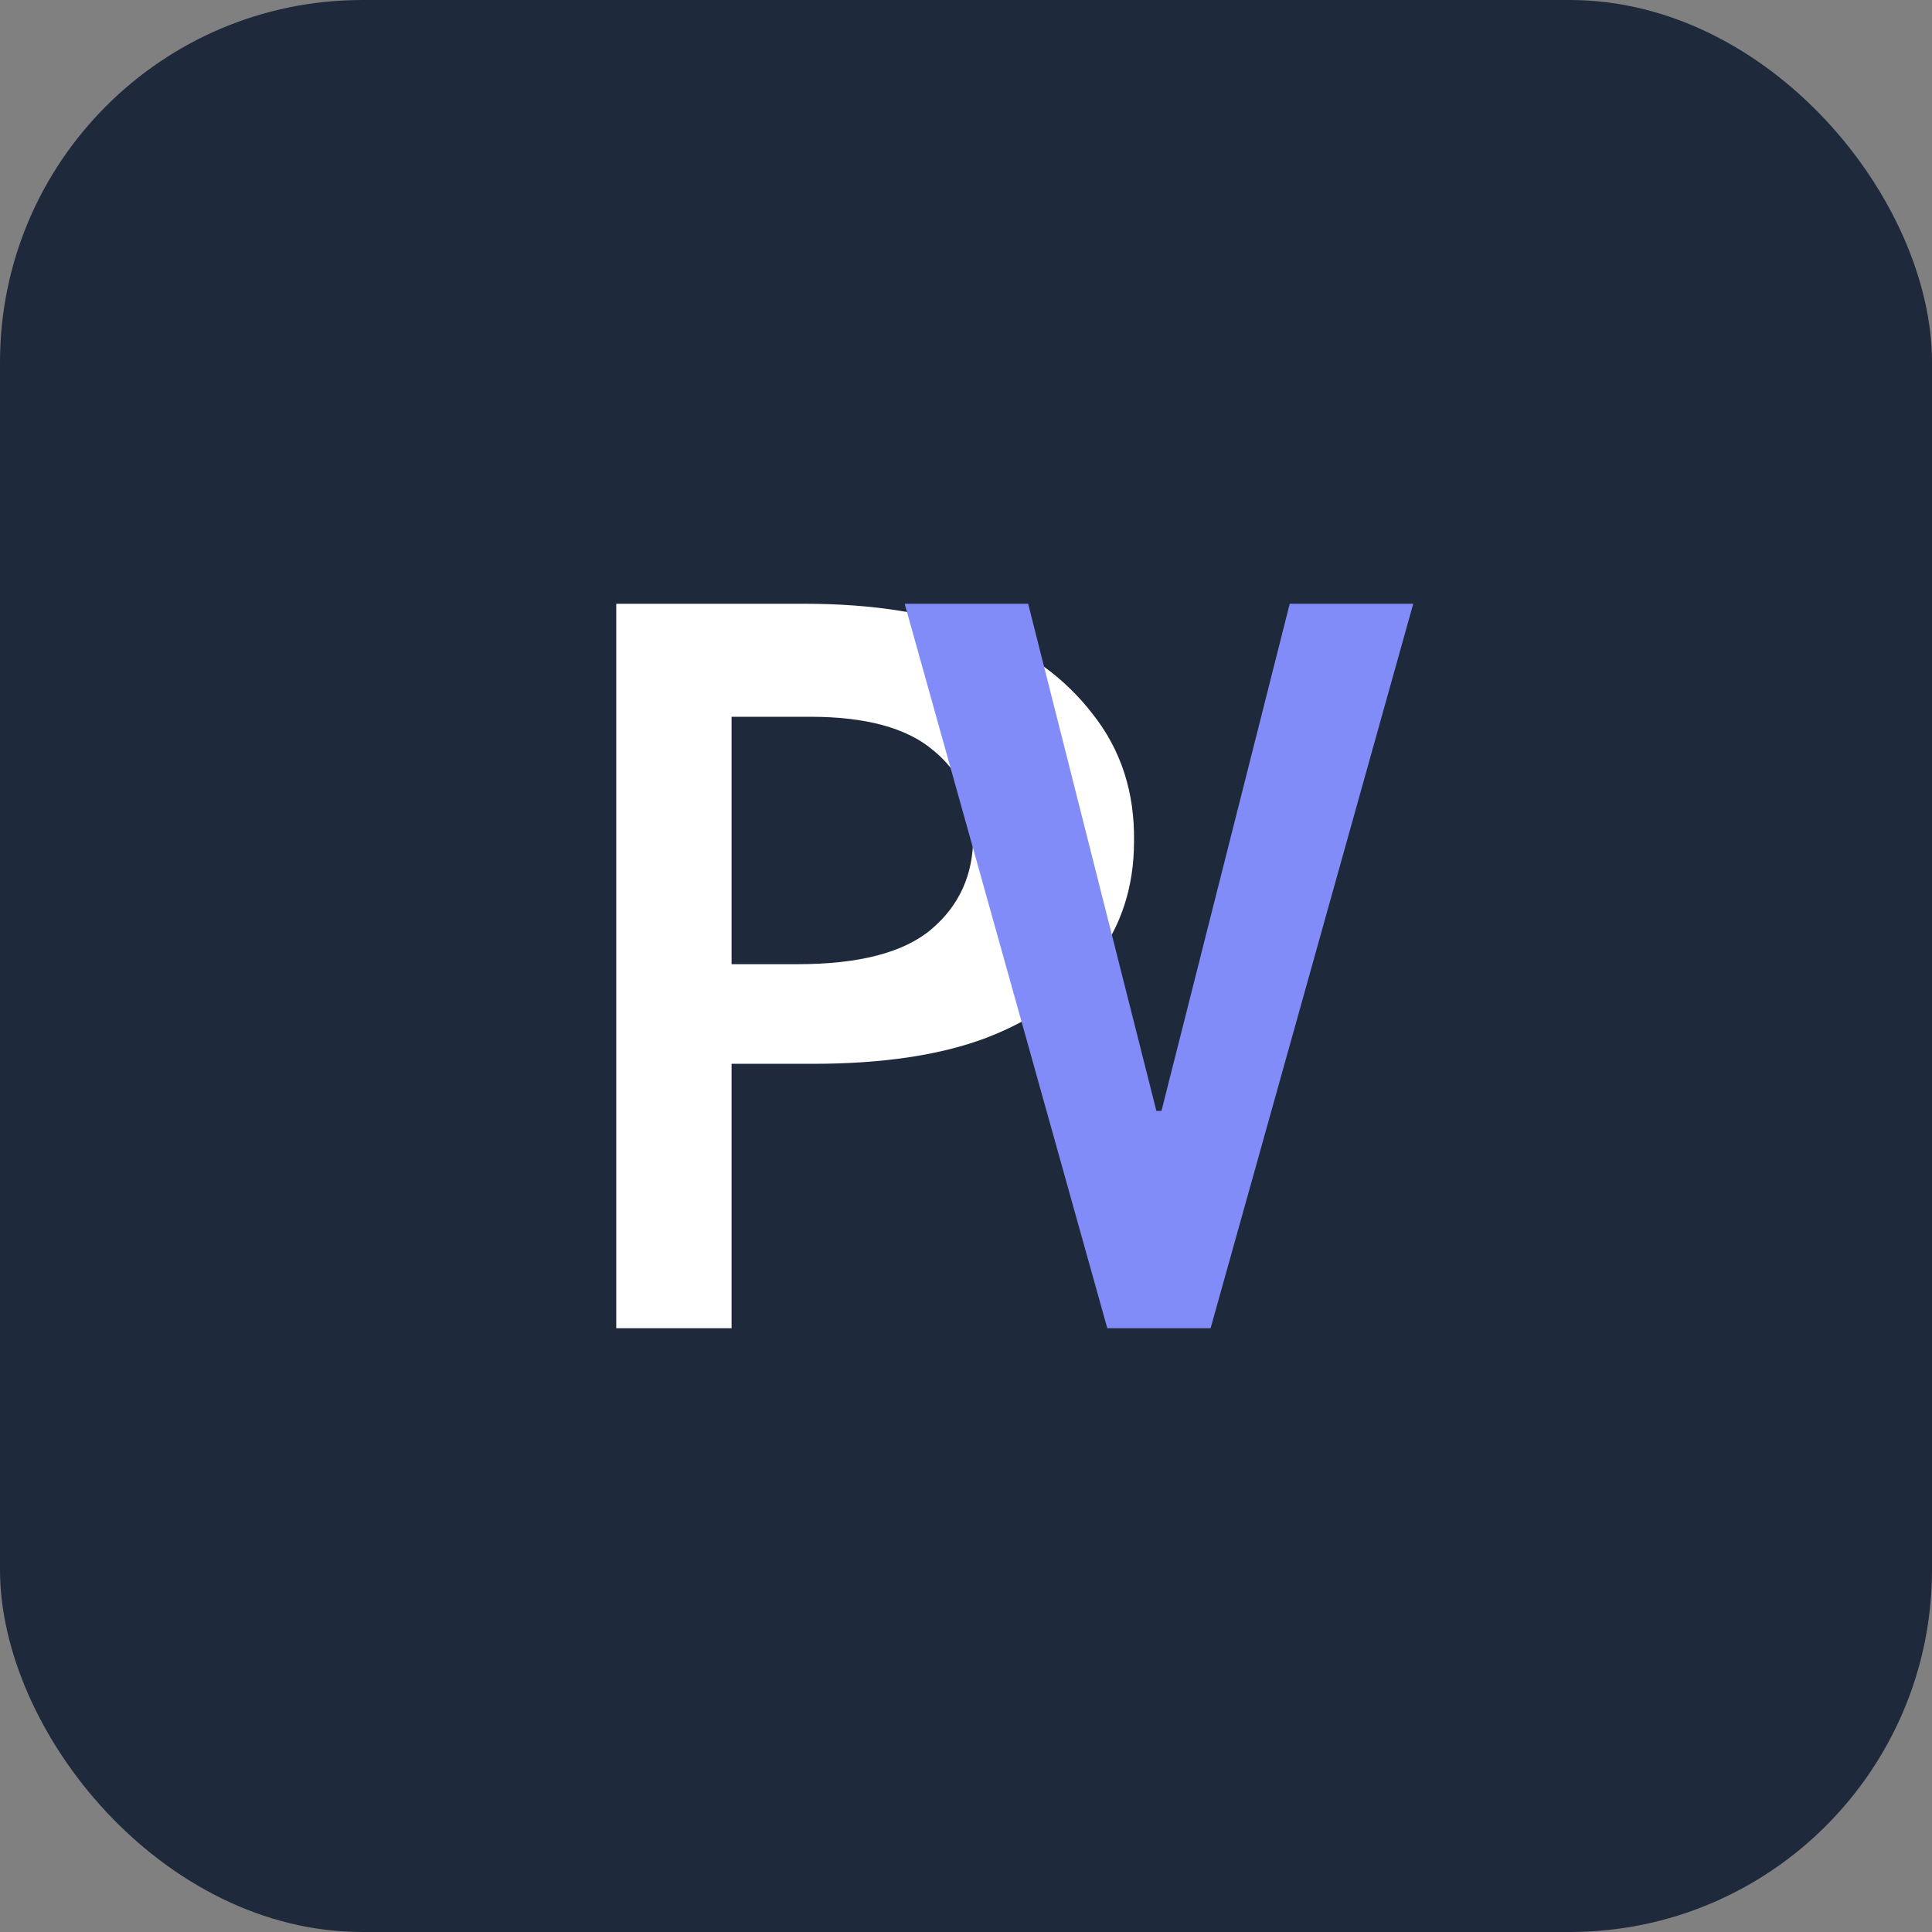<svg width="64" height="64" viewBox="0 0 64 64" fill="none" xmlns="http://www.w3.org/2000/svg">
<rect x="0" y="0" width="64" height="64" fill="#808080" stroke="none"/>
<rect width="64" height="64" rx="12" fill="#1E293B"/>
<path d="M20.414 44V20H26.634C28.938 20 30.876 20.312 32.448 20.936C34.02 21.544 35.268 22.448 36.192 23.648C37.132 24.832 37.59 26.24 37.566 27.872C37.566 29.392 37.132 30.712 36.264 31.832C35.412 32.936 34.218 33.784 32.682 34.376C31.162 34.952 29.244 35.24 26.928 35.24H24.234V44H20.414ZM24.234 31.94H26.418C28.458 31.94 29.934 31.556 30.846 30.788C31.774 30.004 32.238 28.984 32.238 27.728C32.238 26.528 31.794 25.568 30.906 24.848C30.034 24.112 28.68 23.744 26.844 23.744H24.234V31.94Z" fill="white"/>
<path d="M40.102 44L46.816 20H42.724L38.475 36.8H38.307L34.059 20H29.968L36.681 44H40.102Z" fill="#818CF8"/>
</svg>